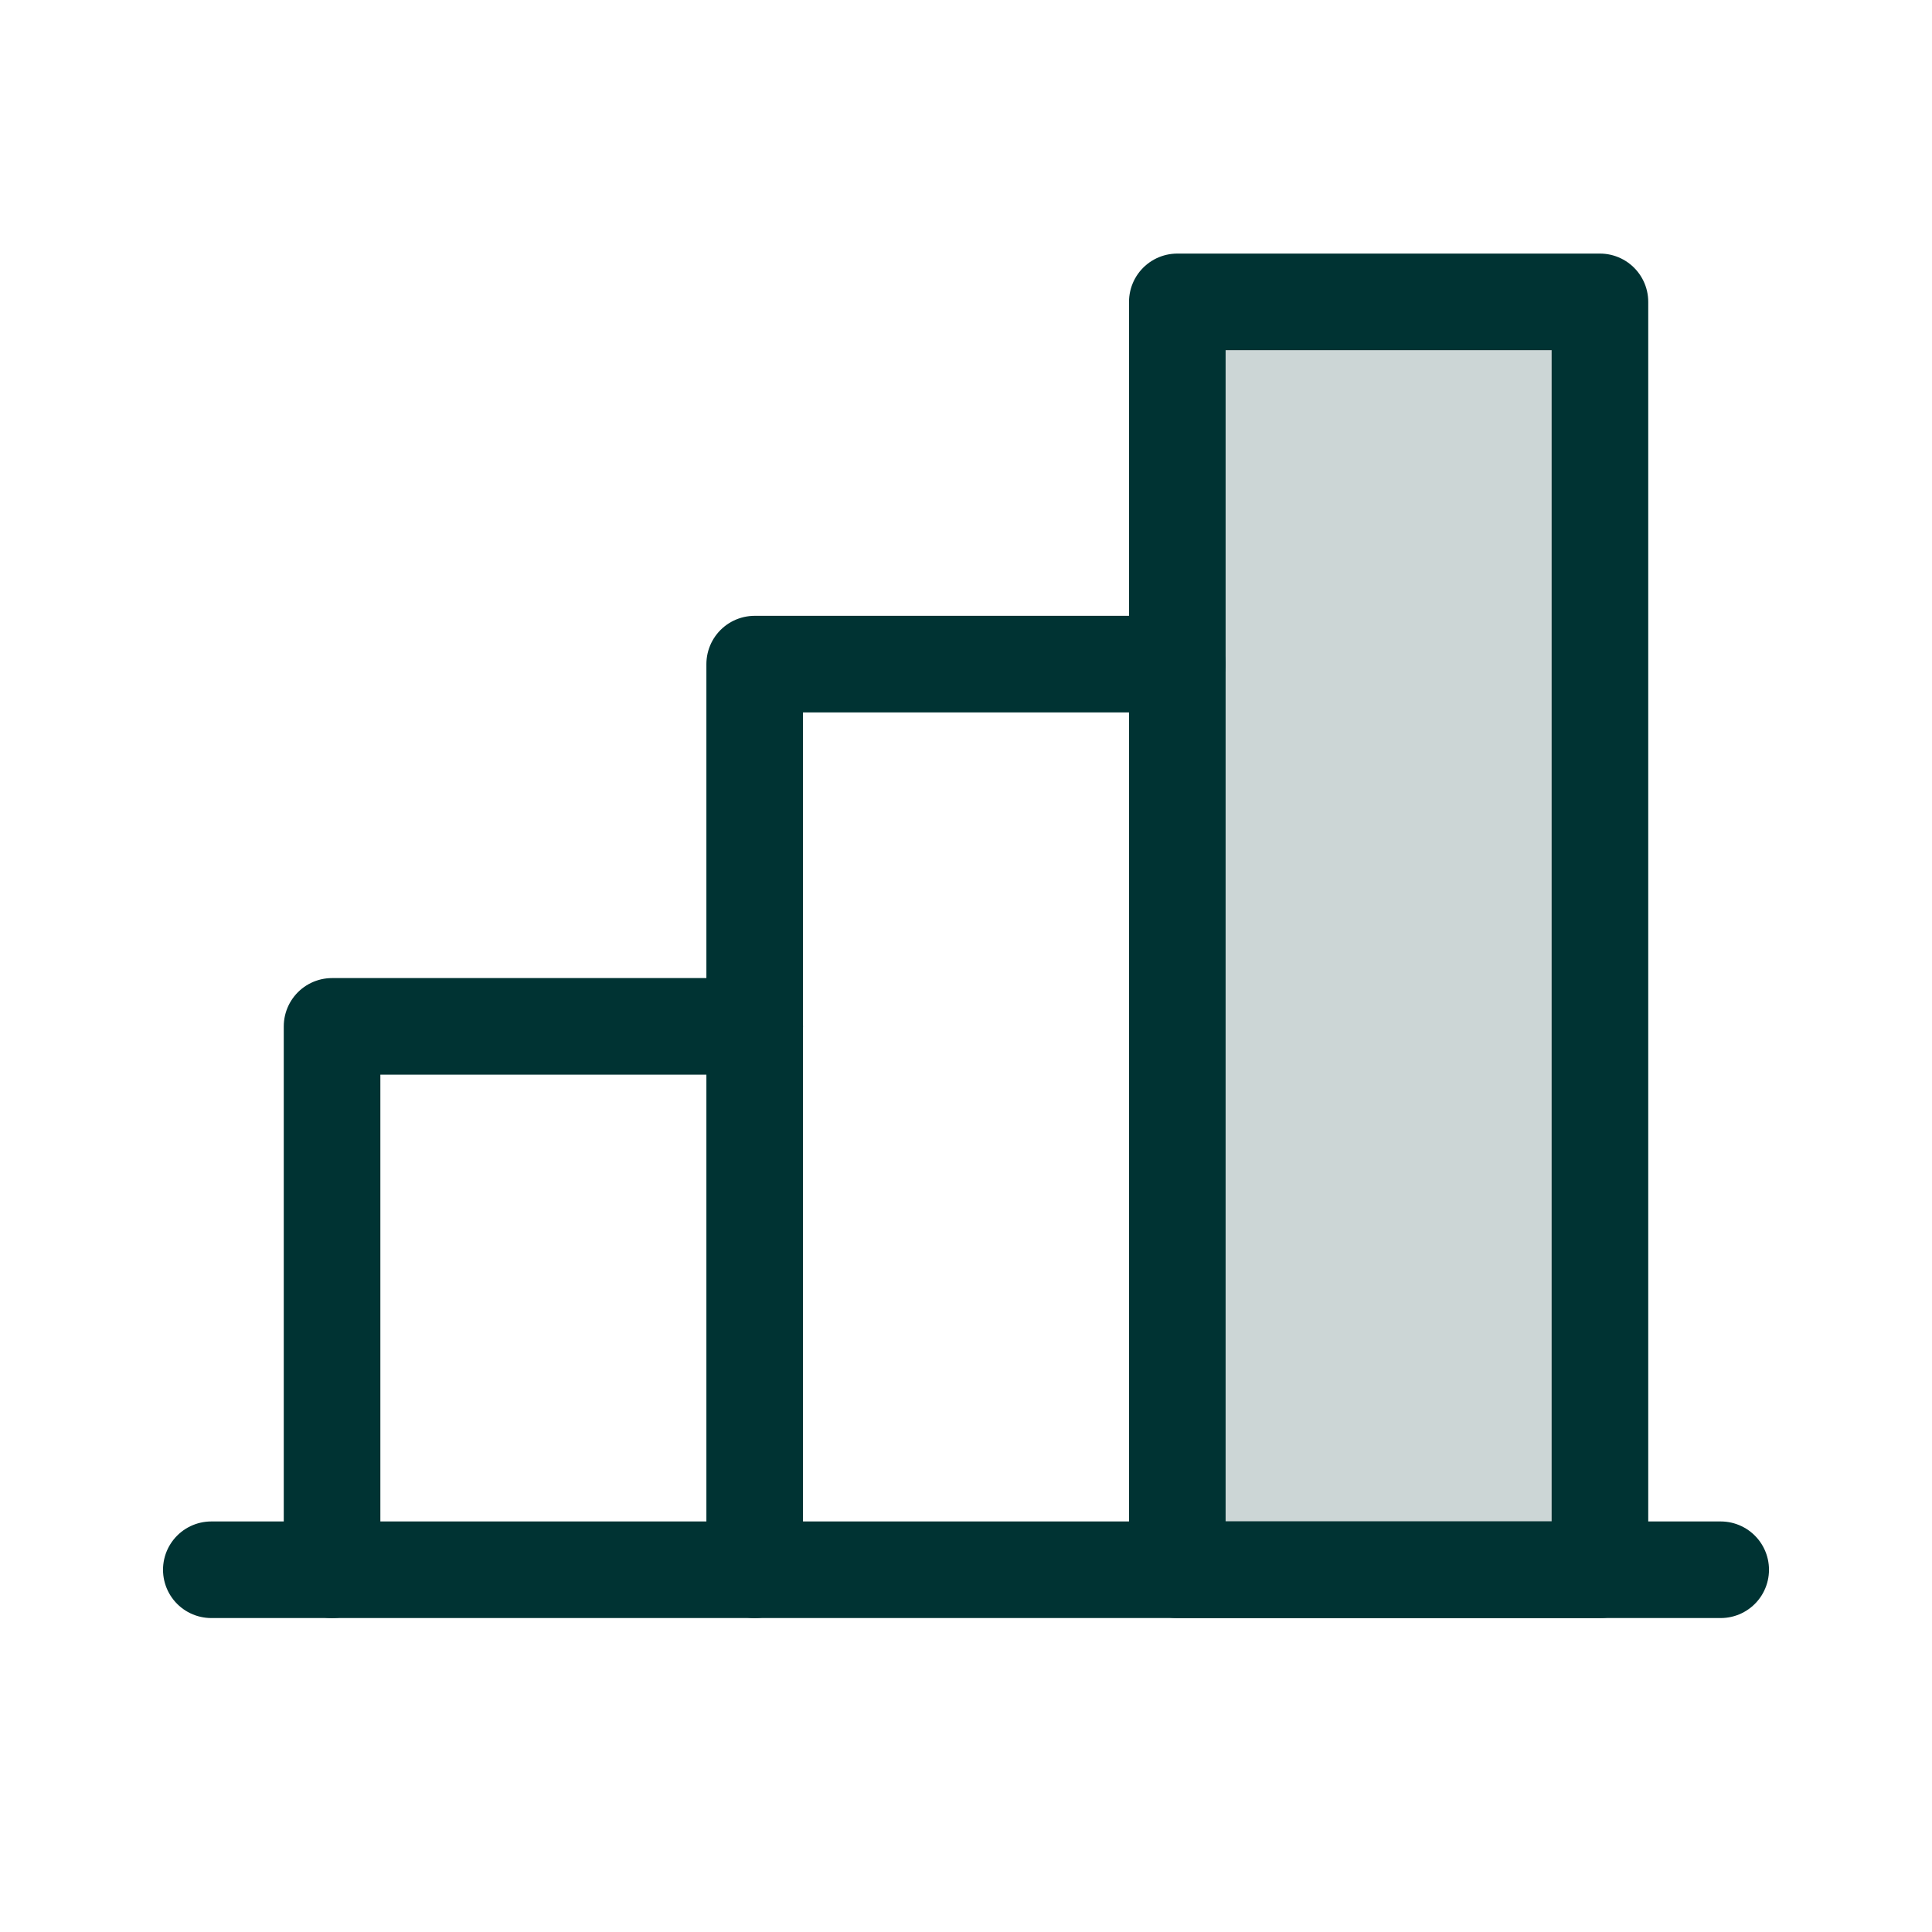 <svg width="40" height="40" viewBox="0 0 40 40" fill="none" xmlns="http://www.w3.org/2000/svg">
<path opacity="0.2" d="M33.125 6.25H24.375V32.5H33.125V6.25Z" fill="#003333"/>
<path d="M35.625 32.5H4.375" stroke="#003333" stroke-width="2" stroke-linecap="round" stroke-linejoin="round"/>
<path d="M15.625 32.5V13.75H24.375" stroke="#003333" stroke-width="2" stroke-linecap="round" stroke-linejoin="round"/>
<path d="M33.125 6.25H24.375V32.5H33.125V6.25Z" stroke="#003333" stroke-width="2" stroke-linecap="round" stroke-linejoin="round"/>
<path d="M6.875 32.5V21.25H15.625" stroke="#003333" stroke-width="2" stroke-linecap="round" stroke-linejoin="round"/>
</svg>

